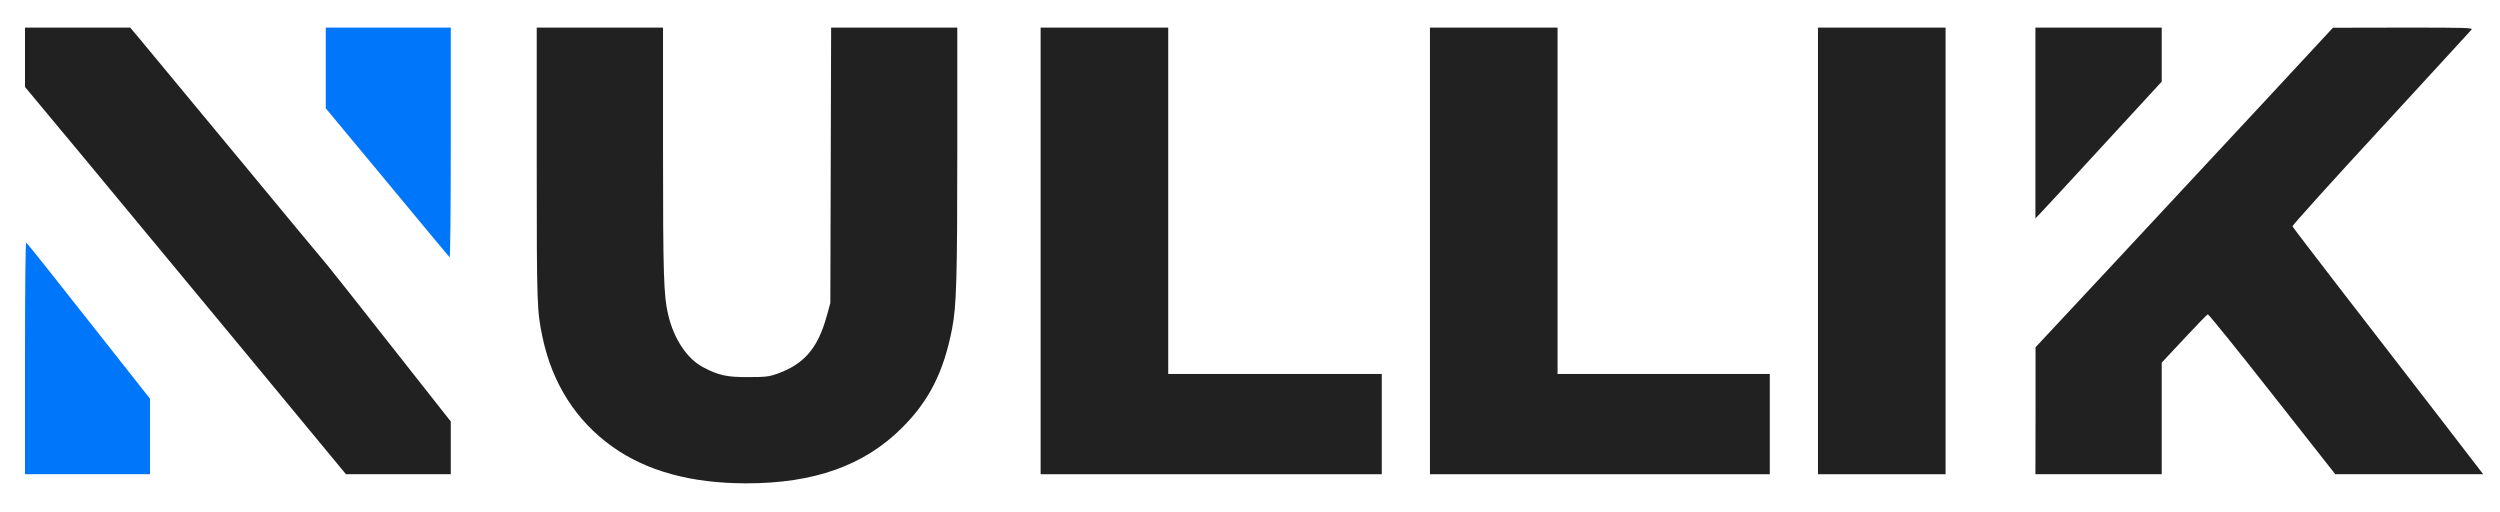 <svg width="200" height="41" viewBox="0 0 200 41" fill="none" xmlns="http://www.w3.org/2000/svg">
<path d="M2 4.583V6.958L6.771 12.688C9.385 15.844 15.167 22.812 19.604 28.177L27.677 37.938H31.875H36.062V35.823V33.719L31.26 27.625C28.625 24.271 26.344 21.396 26.208 21.24C26.062 21.073 22.771 17.115 18.906 12.438C15.031 7.76 11.531 3.542 11.135 3.062L10.417 2.208H6.208H2V4.583Z" fill="#212121"/>
<path d="M26.062 5.438V8.667L30.969 14.573C33.667 17.833 35.917 20.531 35.969 20.583C36.021 20.646 36.062 16.708 36.062 11.448V2.208H31.062H26.062V5.438Z" fill="#0076FA"/>
<path d="M42.938 13.115C42.938 24.521 42.958 24.885 43.406 27C44.188 30.688 46.094 33.667 48.969 35.719C51.719 37.688 55.292 38.667 59.708 38.667C65.125 38.667 69.115 37.25 72.135 34.25C74.323 32.083 75.5 29.75 76.167 26.292C76.521 24.479 76.583 22.26 76.583 12.021V2.208H71.531H66.49L66.458 13.219L66.427 24.24L66.146 25.26C65.438 27.844 64.344 29.125 62.188 29.896C61.5 30.135 61.281 30.167 59.865 30.167C58.135 30.177 57.49 30.031 56.24 29.375C54.958 28.688 53.917 27.125 53.458 25.198C53.094 23.677 53.042 22.052 53.042 11.969V2.208H47.99H42.938V13.115Z" fill="#212121"/>
<path d="M83.25 20.073V37.938H96.896H110.542V33.927V29.917H102H93.458V16.062V2.208H88.354H83.25V20.073Z" fill="#212121"/>
<path d="M114.396 20.073V37.938H127.99H141.583V33.927V29.917H133.094H124.604V16.062V2.208H119.5H114.396V20.073Z" fill="#212121"/>
<path d="M145.438 20.073V37.938H150.542H155.646V20.073V2.208H150.542H145.438V20.073Z" fill="#212121"/>
<path d="M162.833 9.833V17.469L163.188 17.104C163.385 16.906 165.667 14.438 168.24 11.635L172.938 6.531V4.365V2.208H167.885H162.833V9.833Z" fill="#212121"/>
<path d="M181.25 8.021C178.281 11.208 172.938 16.958 169.354 20.802L162.844 27.781V32.854L162.833 37.938H167.885H172.938V33.479V29.01L174.729 27.094C175.708 26.042 176.563 25.167 176.625 25.146C176.688 25.135 179.01 28 181.781 31.531L186.823 37.938H192.74H198.656L194.583 32.646C192.333 29.74 188.917 25.302 186.969 22.792C185.031 20.271 183.417 18.167 183.396 18.104C183.375 18.042 186.552 14.51 190.469 10.271C194.375 6.021 197.646 2.469 197.719 2.375C197.844 2.219 197.385 2.208 192.25 2.208L186.635 2.219L181.25 8.021Z" fill="#212121"/>
<path d="M2 28.656V37.938H7H12V34.917V31.896L7.094 25.677C4.406 22.25 2.156 19.427 2.094 19.417C2.042 19.396 2 22.854 2 28.656Z" fill="#0076FA"/>
</svg>
